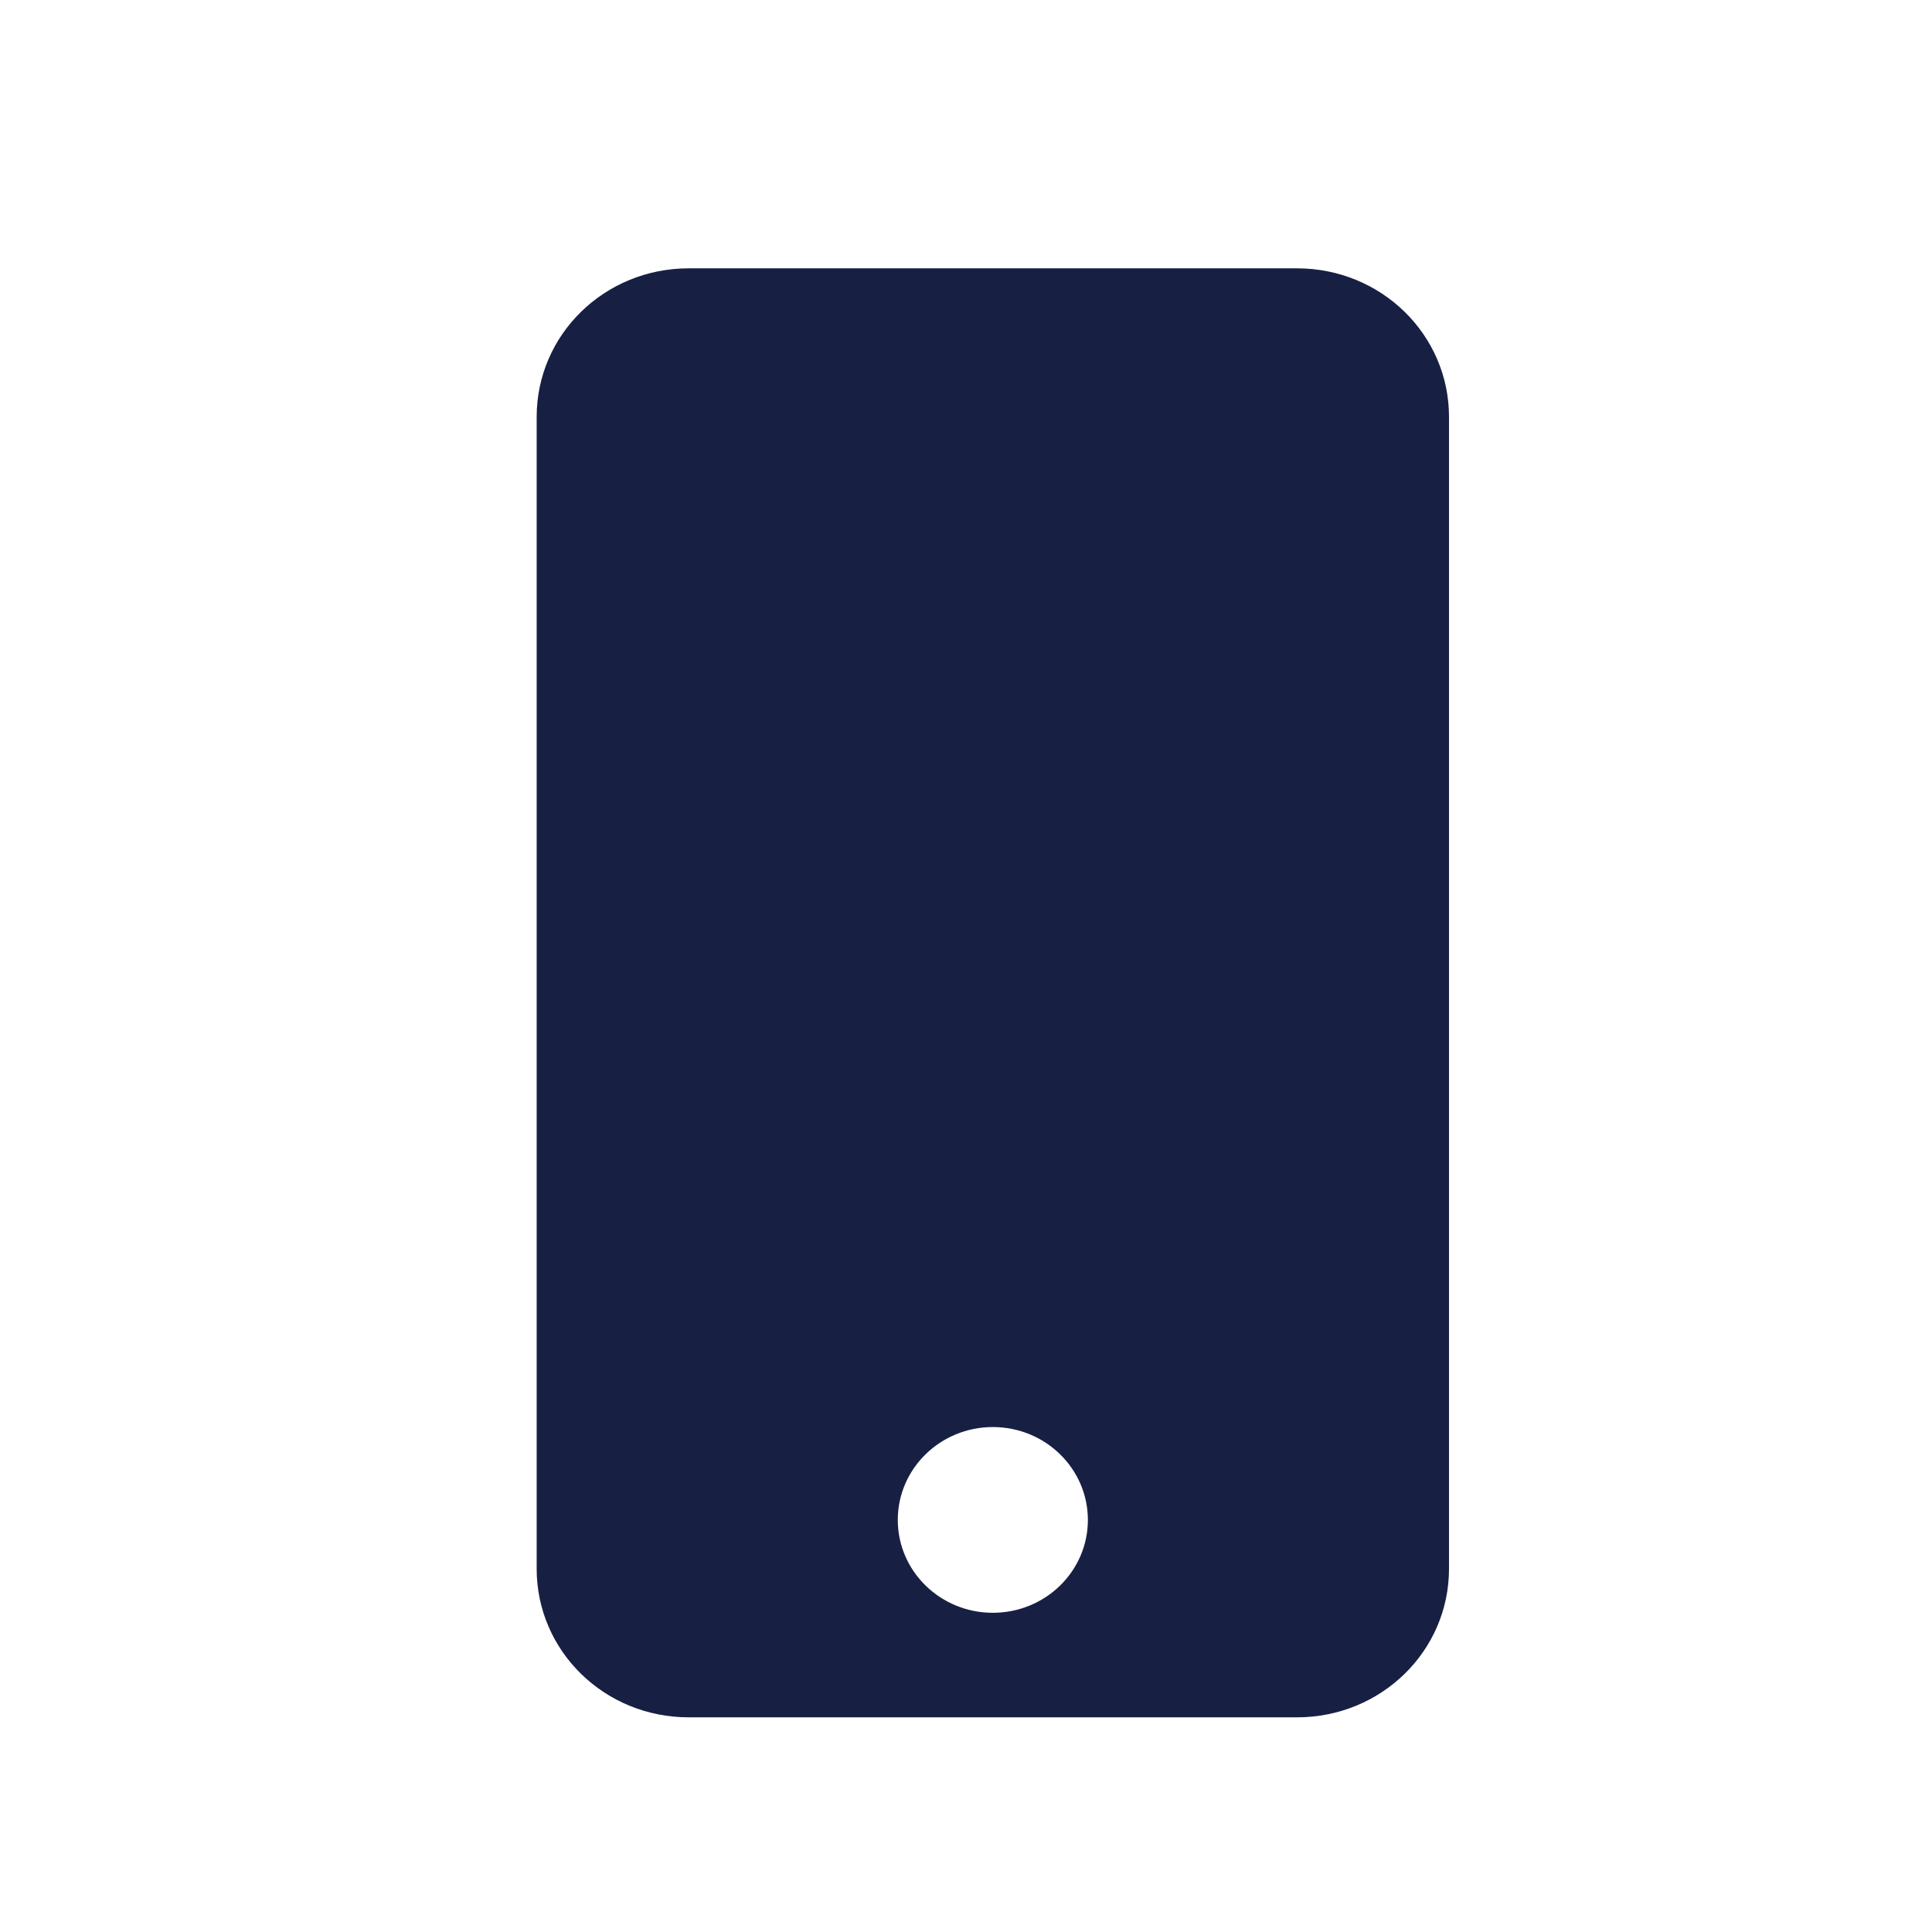 <svg width="36" height="36" viewBox="0 0 36 36" fill="none" xmlns="http://www.w3.org/2000/svg">
<path d="M24.167 5H12.833C11.264 5 10 6.235 10 7.768V29.232C10 30.765 11.264 32 12.833 32H24.167C25.736 32 27 30.765 27 29.232V7.768C27 6.235 25.736 5 24.167 5ZM18.5 30.052C17.522 30.052 16.729 29.277 16.729 28.322C16.729 27.366 17.522 26.591 18.5 26.591C19.478 26.591 20.271 27.366 20.271 28.322C20.271 29.278 19.478 30.052 18.5 30.052Z" fill="#172043"/>
</svg>

